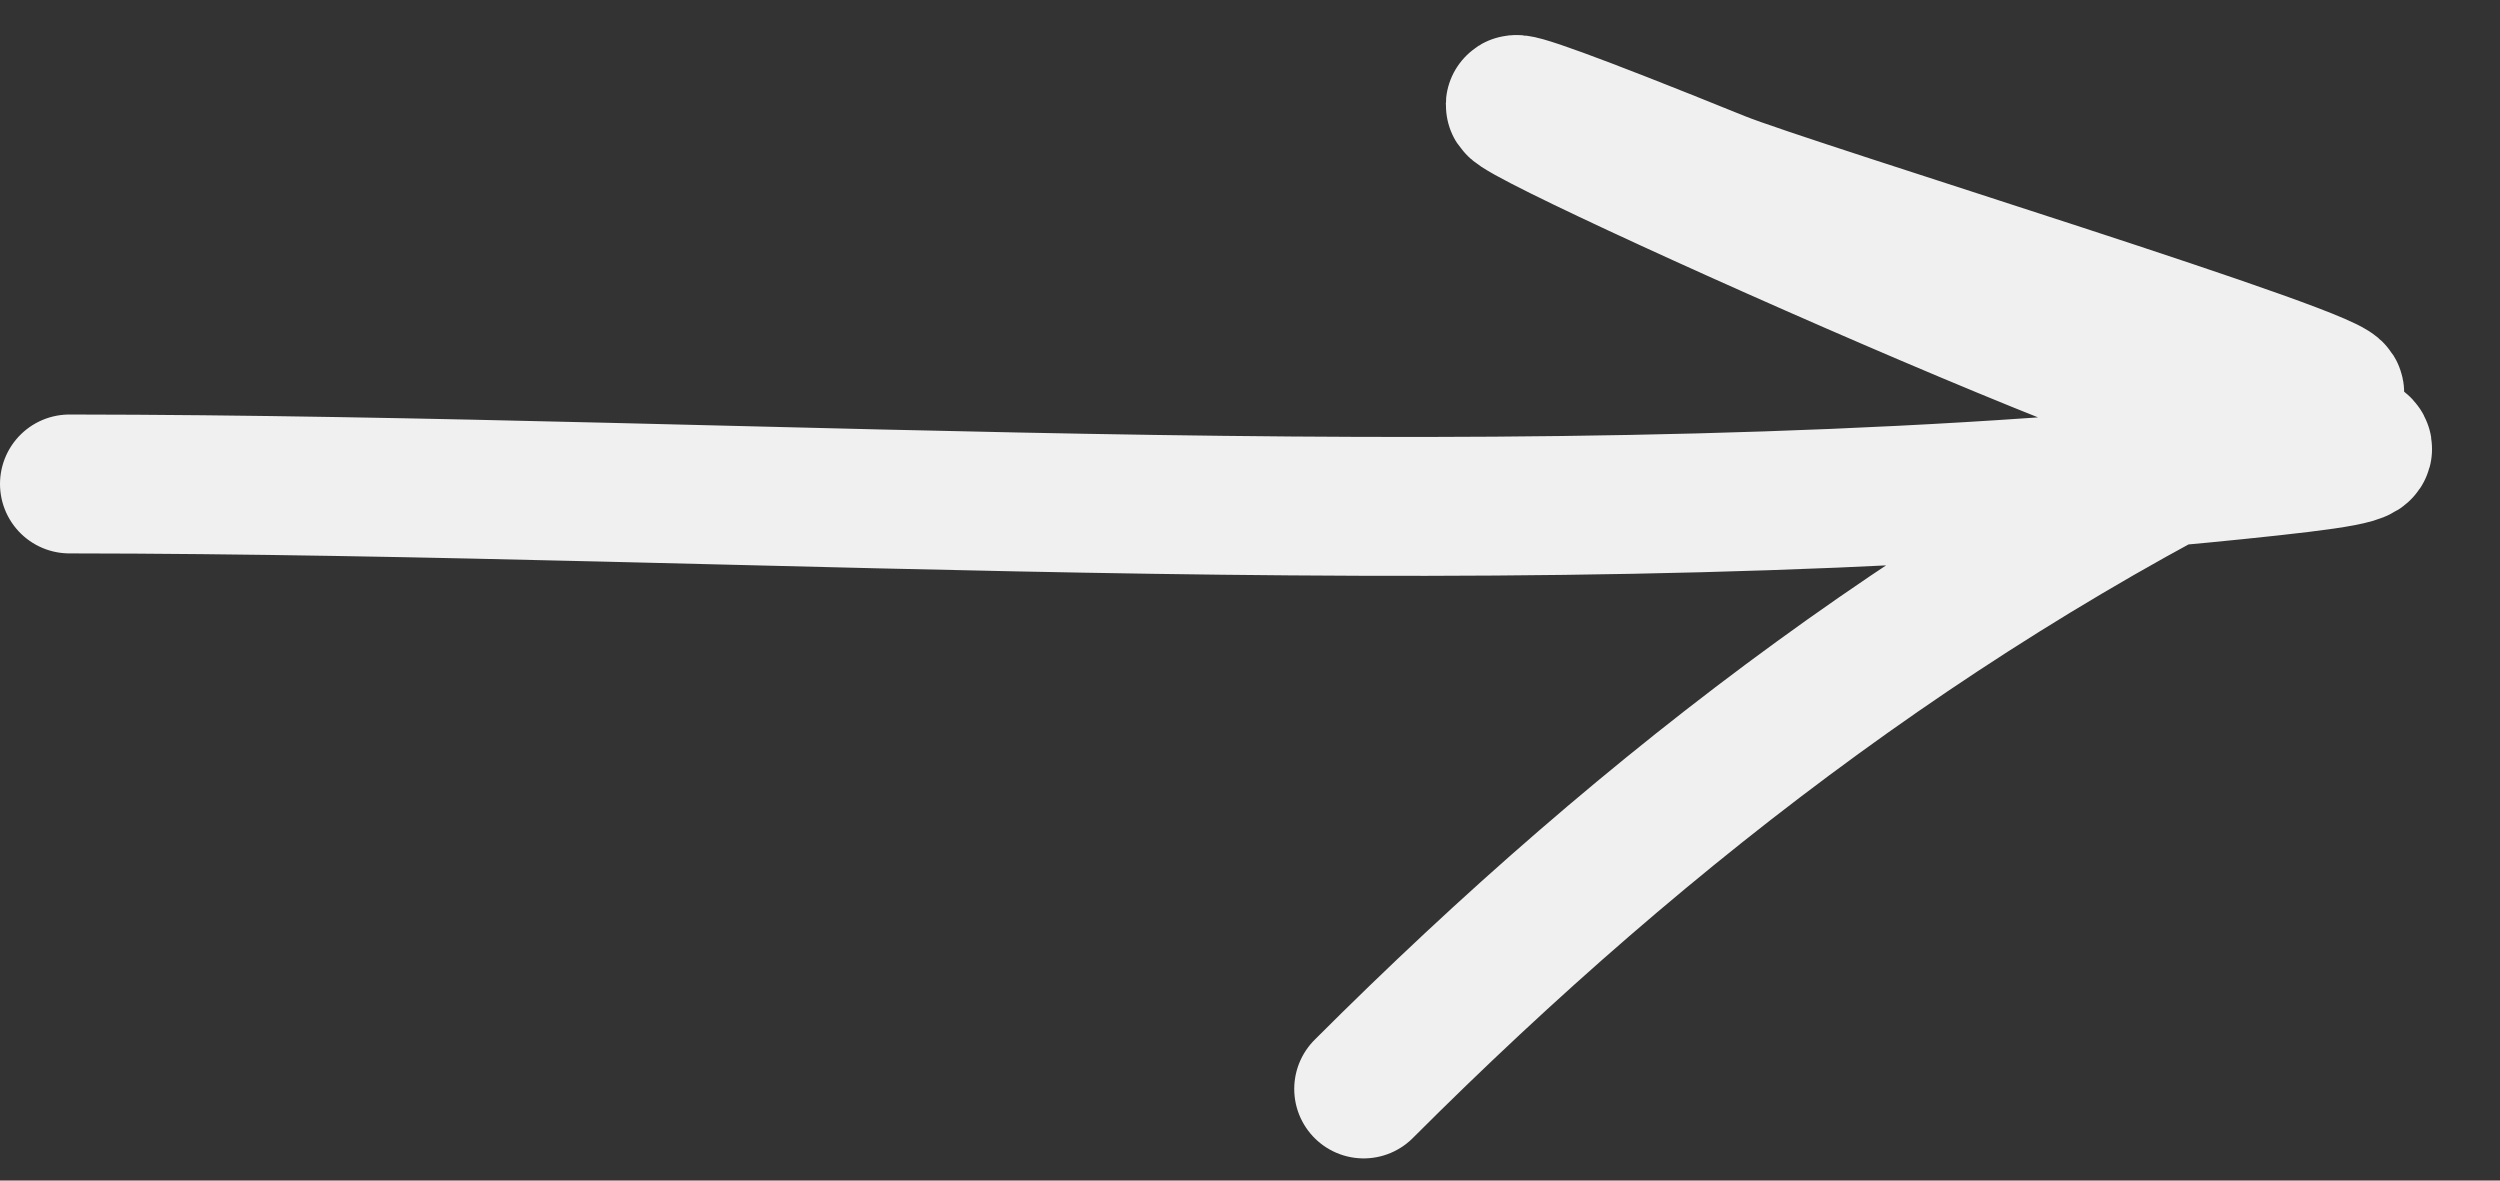 <?xml version="1.0" encoding="UTF-8"?> <svg xmlns="http://www.w3.org/2000/svg" width="36" height="17" viewBox="0 0 36 17" fill="none"><rect x="0" y="0" width="36" height="17" fill="#333333" stroke="none"/> <path d="M1 6.969C11.17 6.979 22.04 7.809 32.185 6.77C35.166 6.464 34.194 6.455 31.586 5.757C29.274 5.139 16.045 -0.928 24.753 2.6C25.778 3.015 33.943 5.514 33.61 5.667C28.278 8.124 23.761 11.557 19.637 15.681" stroke="#F0F0F0" stroke-width="2" stroke-linecap="round"></path> </svg> 